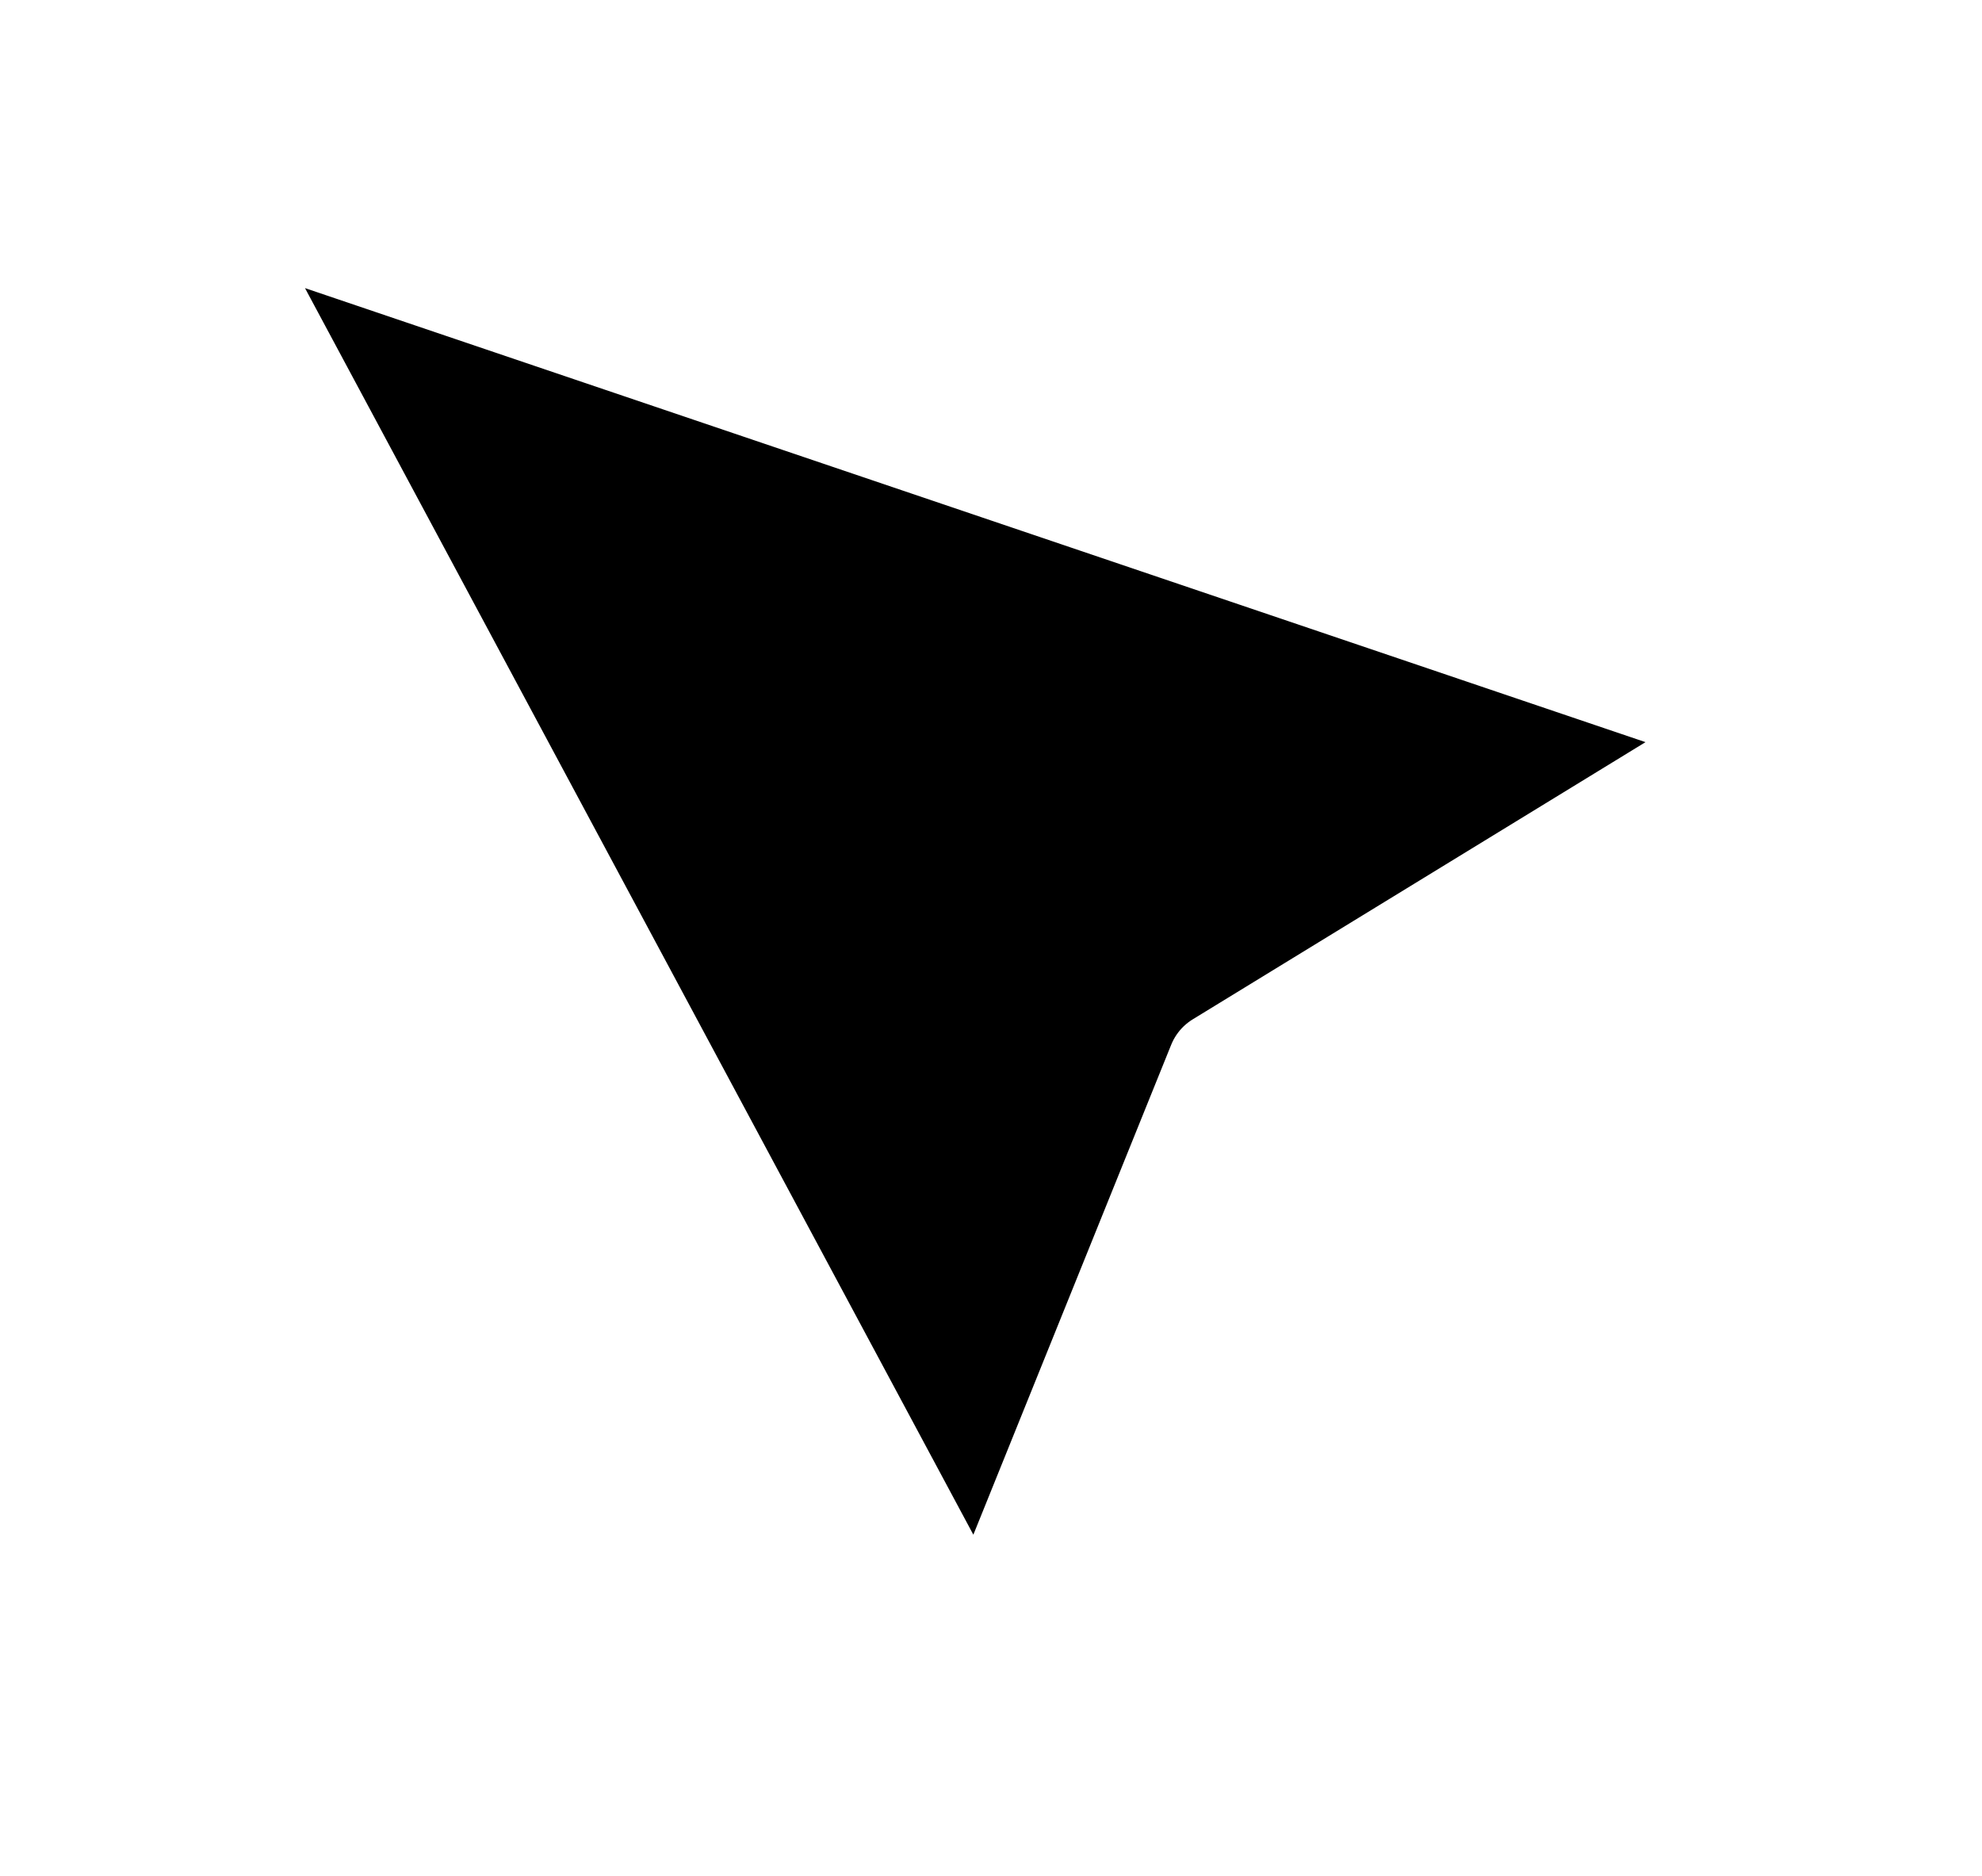<svg width="56" height="53" viewBox="0 0 56 53" fill="none" xmlns="http://www.w3.org/2000/svg">
<g filter="url(#filter0_d_1247_268)">
<path fill-rule="evenodd" clip-rule="evenodd" d="M27.693 42.888L5.5 1.5L50.008 16.573L34.482 26.077L27.693 42.888Z" fill="black"/>
<path fill-rule="evenodd" clip-rule="evenodd" d="M27.693 42.888L5.5 1.5L50.008 16.573L34.482 26.077L27.693 42.888Z" stroke="white" stroke-width="3" stroke-linecap="round" stroke-linejoin="round"/>
</g>
<defs>
<filter id="filter0_d_1247_268" x="0" y="0" width="55.508" height="52.388" filterUnits="userSpaceOnUse" color-interpolation-filters="sRGB">
<feFlood flood-opacity="0" result="BackgroundImageFix"/>
<feColorMatrix in="SourceAlpha" type="matrix" values="0 0 0 0 0 0 0 0 0 0 0 0 0 0 0 0 0 0 127 0" result="hardAlpha"/>
<feOffset dy="4"/>
<feGaussianBlur stdDeviation="2"/>
<feColorMatrix type="matrix" values="0 0 0 0 0 0 0 0 0 0 0 0 0 0 0 0 0 0 0.071 0"/>
<feBlend mode="normal" in2="BackgroundImageFix" result="effect1_dropShadow_1247_268"/>
<feBlend mode="normal" in="SourceGraphic" in2="effect1_dropShadow_1247_268" result="shape"/>
</filter>
</defs>
</svg>
